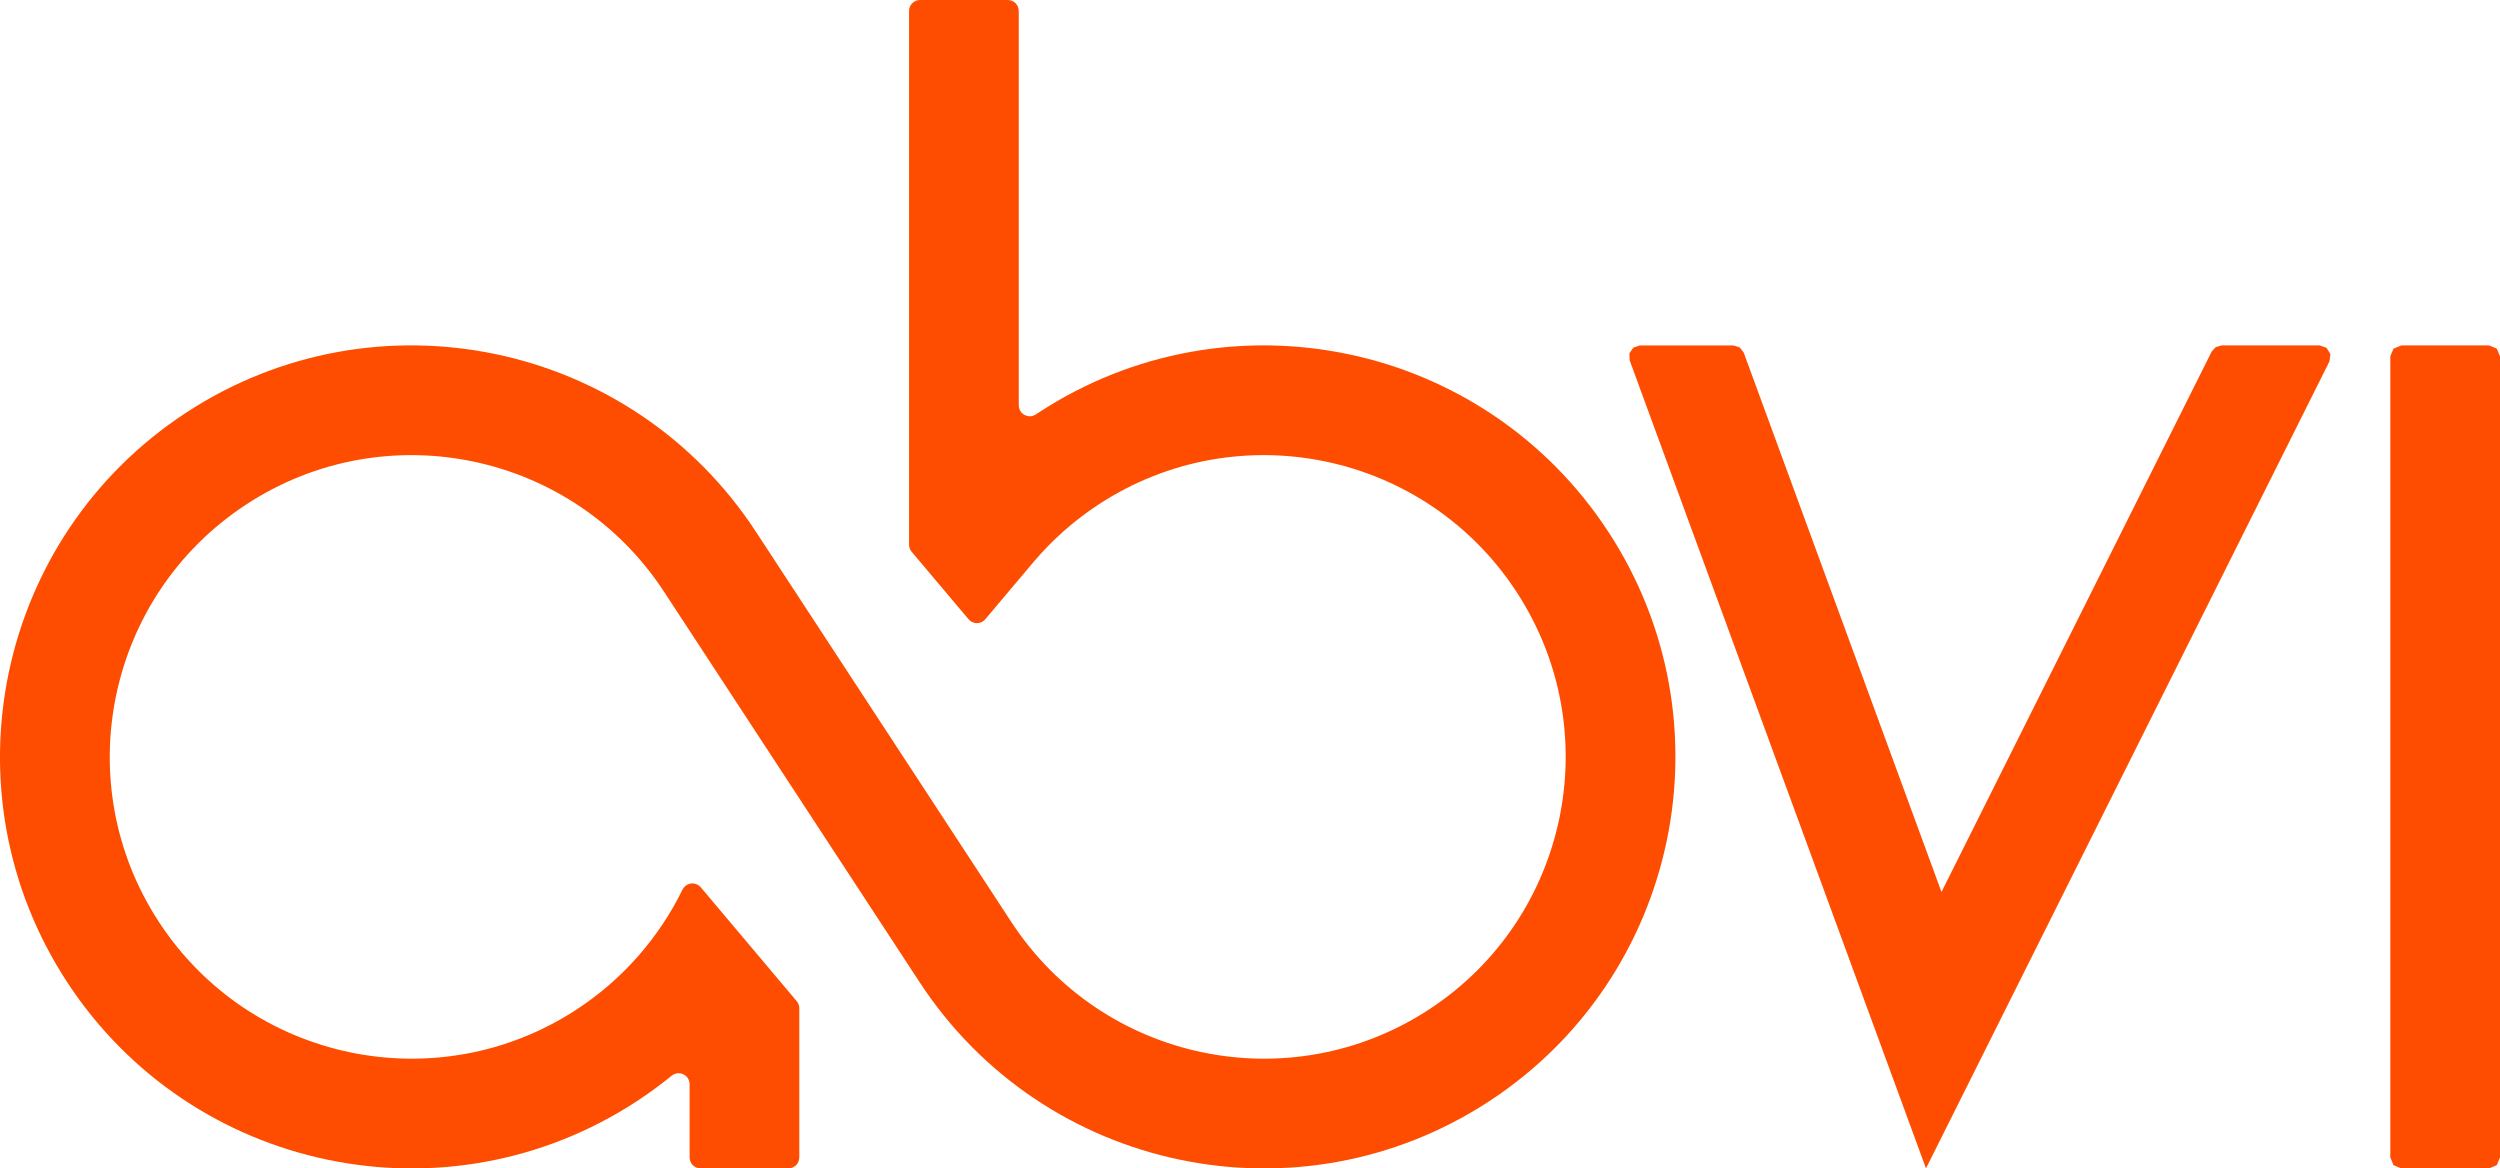 <?xml version="1.0" encoding="UTF-8" standalone="no"?>
<svg
   width="209.352mm"
   height="97.845mm"
   viewBox="0 0 593.437 277.355"
   version="1.2"
   id="svg112"
   xmlns="http://www.w3.org/2000/svg"
   xmlns:svg="http://www.w3.org/2000/svg">
  <defs
     id="defs43">
    <g
       id="g41">
      <symbol
         overflow="visible"
         id="glyph0-0">
        <path
           style="stroke:none"
           d="M 23.484,0 V -33.219 H 4.375 V 0 Z M 6.75,-30.844 H 21.125 V -2.375 H 6.75 Z m 0,0"
           id="path2" />
      </symbol>
      <symbol
         overflow="visible"
         id="glyph0-1">
        <path
           style="stroke:none"
           d="M 14.141,0 23.625,-24.938 H 19.25 l -5.297,14.703 c -0.234,0.656 -0.469,1.391 -0.75,2.234 -0.312,0.844 -0.547,1.625 -0.781,2.422 C 12.188,-4.797 12,-4.141 11.859,-3.625 h -0.188 c -0.094,-0.516 -0.234,-1.172 -0.469,-1.953 -0.219,-0.75 -0.453,-1.531 -0.734,-2.375 -0.281,-0.844 -0.562,-1.578 -0.797,-2.281 L 4.375,-24.938 H 0 L 9.438,0 Z m 0,0"
           id="path5" />
      </symbol>
      <symbol
         overflow="visible"
         id="glyph0-2">
        <path
           style="stroke:none"
           d="M 7.812,-23.812 C 6.141,-22.75 4.844,-21.25 3.953,-19.297 3.031,-17.344 2.562,-15.031 2.562,-12.281 c 0,2.75 0.5,5.078 1.531,6.984 0.969,1.906 2.422,3.344 4.234,4.312 C 10.141,0 12.188,0.469 14.562,0.469 c 1.719,0 3.156,-0.141 4.422,-0.422 1.25,-0.234 2.5,-0.656 3.766,-1.203 V -4.75 c -1.312,0.562 -2.562,0.984 -3.766,1.266 -1.266,0.328 -2.656,0.453 -4.234,0.453 -2.469,0 -4.422,-0.734 -5.766,-2.219 -1.406,-1.453 -2.141,-3.594 -2.188,-6.422 h 17.062 v -2.469 c 0,-2.281 -0.422,-4.234 -1.203,-5.953 -0.844,-1.672 -2,-2.984 -3.531,-3.906 -1.547,-0.938 -3.406,-1.391 -5.547,-1.391 -2.188,0 -4.141,0.5 -5.766,1.578 z m 10.281,3.719 c 0.984,1.344 1.438,3.062 1.484,5.156 h -12.688 c 0.219,-2.234 0.875,-4 2.047,-5.25 1.109,-1.25 2.641,-1.859 4.594,-1.859 2.094,0 3.594,0.656 4.562,1.953 z m 0,0"
           id="path8" />
      </symbol>
      <symbol
         overflow="visible"
         id="glyph0-3">
        <path
           style="stroke:none"
           d="M 11.078,-23.906 C 9.812,-22.938 8.75,-21.719 7.953,-20.375 h -0.188 l -0.469,-4.562 H 3.953 V 0 h 4.094 v -13.297 c 0,-1.688 0.328,-3.172 1.031,-4.422 0.641,-1.266 1.531,-2.234 2.641,-2.938 1.125,-0.688 2.328,-1.016 3.578,-1.016 0.422,0 0.891,0.047 1.406,0.094 0.469,0.047 0.875,0.141 1.297,0.234 L 18.516,-25.125 C 18.094,-25.219 17.625,-25.297 17.125,-25.344 c -0.562,-0.047 -1.078,-0.047 -1.547,-0.047 -1.719,0 -3.25,0.5 -4.5,1.484 z m 0,0"
           id="path11" />
      </symbol>
      <symbol
         overflow="visible"
         id="glyph0-4">
        <path
           style="stroke:none"
           d="M 8,-35.359 H 3.953 V 0 H 8 V -9.156 L 10.844,-11.625 19.484,0 h 4.938 L 13.625,-14.281 23.719,-24.938 H 18.938 l -7.953,8.422 C 10.703,-16.188 10.375,-15.812 10,-15.344 c -0.422,0.5 -0.797,0.969 -1.156,1.438 C 8.469,-13.438 8.188,-13.078 8,-12.844 H 7.812 C 7.859,-13.438 7.906,-14.141 7.953,-14.938 8,-15.719 8,-16.375 8,-16.891 Z m 0,0"
           id="path14" />
      </symbol>
      <symbol
         overflow="visible"
         id="glyph0-5">
        <path
           style="stroke:none"
           d="M 8.047,-35.359 H 3.953 V 0 h 4.094 v -12.891 c 0,-2.922 0.516,-5.156 1.578,-6.734 1.031,-1.547 2.938,-2.328 5.719,-2.328 3.734,0 5.594,2 5.594,6 V 0 h 4.047 v -16.234 c 0,-3.203 -0.75,-5.531 -2.281,-6.984 -1.531,-1.438 -3.812,-2.125 -6.844,-2.125 -1.625,0 -3.109,0.312 -4.469,0.969 -1.391,0.656 -2.5,1.625 -3.297,2.891 H 7.812 c 0.141,-1.078 0.234,-2.234 0.234,-3.5 z m 0,0"
           id="path17" />
      </symbol>
      <symbol
         overflow="visible"
         id="glyph0-6">
        <path
           style="stroke:none"
           d="m 19.297,-10.234 c -0.594,-0.891 -1.438,-1.625 -2.547,-2.234 -1.125,-0.609 -2.469,-1.203 -4.047,-1.812 -1.578,-0.609 -2.844,-1.156 -3.766,-1.625 -0.984,-0.422 -1.641,-0.891 -2.047,-1.391 -0.422,-0.469 -0.609,-1.031 -0.609,-1.734 0,-0.922 0.469,-1.672 1.344,-2.219 0.891,-0.516 2.141,-0.797 3.812,-0.797 1.219,0 2.375,0.141 3.547,0.469 1.156,0.328 2.219,0.688 3.297,1.109 l 1.391,-3.25 c -1.156,-0.516 -2.375,-0.938 -3.672,-1.266 -1.344,-0.281 -2.75,-0.406 -4.281,-0.406 -2.781,0 -5.016,0.547 -6.734,1.719 -1.734,1.156 -2.609,2.781 -2.609,4.875 0,1.359 0.328,2.469 0.922,3.359 0.609,0.875 1.5,1.625 2.656,2.234 1.156,0.594 2.516,1.25 4.141,1.859 1.625,0.594 2.938,1.156 3.812,1.672 0.891,0.516 1.484,0.969 1.812,1.484 0.328,0.516 0.516,1.078 0.516,1.672 0,1.125 -0.469,2 -1.391,2.656 -0.938,0.703 -2.422,1.016 -4.516,1.016 -1.438,0 -2.891,-0.219 -4.281,-0.641 -1.438,-0.422 -2.656,-0.844 -3.625,-1.359 v 3.734 c 0.969,0.5 2.094,0.875 3.344,1.156 1.266,0.281 2.75,0.422 4.469,0.422 3.016,0 5.438,-0.609 7.25,-1.859 1.812,-1.266 2.703,-3.078 2.703,-5.5 0,-1.344 -0.281,-2.453 -0.891,-3.344 z m 0,0"
           id="path20" />
      </symbol>
      <symbol
         overflow="visible"
         id="glyph0-7">
        <path
           style="stroke:none"
           d="m 10.984,-24.281 c -1.219,0.75 -2.188,1.672 -2.938,2.75 h -0.188 l -0.562,-3.406 h -3.344 v 36.094 h 4.094 V 0.938 C 8.047,0.328 8,-0.375 7.953,-1.156 c -0.047,-0.797 -0.141,-1.5 -0.188,-2 h 0.281 c 0.703,0.969 1.719,1.812 2.984,2.5 1.25,0.75 2.828,1.125 4.734,1.125 3.125,0 5.578,-1.125 7.5,-3.312 1.859,-2.188 2.781,-5.438 2.781,-9.672 0,-4.328 -0.922,-7.531 -2.781,-9.672 -1.922,-2.141 -4.375,-3.203 -7.453,-3.203 -2,0 -3.625,0.359 -4.828,1.109 z m 9.203,4.891 c 1.062,1.719 1.625,4 1.625,6.828 0,1.859 -0.234,3.484 -0.688,4.938 -0.516,1.438 -1.219,2.594 -2.188,3.438 -0.984,0.844 -2.234,1.25 -3.766,1.25 -2.75,0 -4.609,-0.828 -5.594,-2.5 -1.016,-1.641 -1.531,-4 -1.531,-7.078 v -0.781 C 8.094,-16.234 8.656,-18.375 9.719,-19.812 c 1.031,-1.438 2.797,-2.141 5.359,-2.141 2.266,0 4,0.828 5.109,2.562 z m 0,0"
           id="path23" />
      </symbol>
      <symbol
         overflow="visible"
         id="glyph0-8">
        <path
           style="stroke:none"
           d="M 8.047,-35.359 H 3.953 V 0 h 4.094 z m 0,0"
           id="path26" />
      </symbol>
      <symbol
         overflow="visible"
         id="glyph0-9">
        <path
           style="stroke:none"
           d="m 8.75,-24.75 c -1.5,0.422 -2.797,0.938 -3.859,1.531 l 1.25,3.078 c 1.016,-0.516 2.141,-0.938 3.297,-1.344 1.172,-0.375 2.422,-0.562 3.719,-0.562 1.641,0 2.938,0.422 3.828,1.203 0.875,0.797 1.344,2.234 1.344,4.328 v 1.484 l -4.234,0.141 c -4.047,0.141 -7.062,0.844 -9.031,2.188 -1.953,1.359 -2.922,3.312 -2.922,5.766 0,2.562 0.75,4.422 2.234,5.594 1.484,1.203 3.344,1.812 5.625,1.812 2.094,0 3.766,-0.328 4.984,-0.984 1.156,-0.641 2.312,-1.672 3.391,-3.016 h 0.188 L 19.344,0 h 2.984 v -16.984 c 0,-2.922 -0.75,-5.016 -2.188,-6.359 -1.438,-1.359 -3.719,-2 -6.75,-2 -1.625,0 -3.156,0.172 -4.641,0.594 z m 9.531,12.562 v 2.234 c 0,2.422 -0.703,4.188 -2.094,5.344 -1.391,1.172 -3.156,1.766 -5.25,1.766 -1.359,0 -2.422,-0.312 -3.266,-0.969 C 6.797,-4.469 6.375,-5.484 6.375,-6.891 c 0,-1.578 0.609,-2.781 1.812,-3.672 1.156,-0.875 3.297,-1.344 6.422,-1.484 z m 0,0"
           id="path29" />
      </symbol>
      <symbol
         overflow="visible"
         id="glyph0-10">
        <path
           style="stroke:none"
           d="m 11.438,-24.469 c -1.438,0.656 -2.547,1.625 -3.344,2.938 H 7.859 L 7.25,-24.938 H 3.953 V 0 h 4.094 v -12.938 c 0,-2.922 0.516,-5.156 1.578,-6.688 1.078,-1.547 2.984,-2.328 5.719,-2.328 3.734,0 5.594,2 5.594,6 V 0 h 4.047 v -16.234 c 0,-3.203 -0.75,-5.578 -2.281,-7.031 -1.531,-1.438 -3.766,-2.125 -6.75,-2.125 -1.578,0 -3.062,0.312 -4.516,0.922 z m 0,0"
           id="path32" />
      </symbol>
      <symbol
         overflow="visible"
         id="glyph0-11">
        <path
           style="stroke:none"
           d="m 20.703,-24.938 v 12.984 c 0,2.922 -0.516,5.156 -1.578,6.703 -1.078,1.531 -3.031,2.312 -5.781,2.312 -3.672,0 -5.531,-2 -5.531,-5.953 V -24.938 H 3.672 v 16.328 c 0,3.172 0.75,5.453 2.281,6.891 1.531,1.438 3.766,2.188 6.797,2.188 1.625,0 3.109,-0.328 4.547,-0.938 C 18.75,-1.062 19.859,-2 20.656,-3.297 h 0.188 L 21.438,0 h 3.359 v -24.938 z m 0,0"
           id="path35" />
      </symbol>
      <symbol
         overflow="visible"
         id="glyph0-12">
        <path
           style="stroke:none"
           d="m 5.297,-21.906 c -1.812,2.375 -2.734,5.531 -2.734,9.484 0,4.047 0.922,7.219 2.734,9.484 1.812,2.281 4.328,3.406 7.547,3.406 3.484,0 6.047,-1.266 7.719,-3.766 H 20.75 c -0.047,0.266 -0.047,0.734 -0.094,1.438 -0.047,0.703 -0.047,1.25 -0.047,1.625 V 0.75 c 0,2.188 -0.609,3.859 -1.812,5.109 -1.266,1.25 -2.938,1.906 -5.078,1.906 -3.672,0 -6.734,-0.656 -9.203,-1.953 v 3.766 c 2.328,1.078 5.297,1.578 8.969,1.578 3.812,0 6.656,-0.875 8.469,-2.688 C 23.766,6.656 24.656,4 24.656,0.422 V -24.938 h -3.266 l -0.547,3.312 h -0.234 c -0.938,-1.266 -2.047,-2.234 -3.359,-2.844 -1.344,-0.609 -2.828,-0.922 -4.453,-0.922 -3.219,0 -5.688,1.156 -7.5,3.484 z m 13.594,2.141 c 1.156,1.484 1.766,3.953 1.766,7.344 v 0.984 c 0,3.016 -0.562,5.156 -1.719,6.5 -1.172,1.359 -2.984,2.047 -5.5,2.047 -2.188,0 -3.812,-0.828 -4.922,-2.453 -1.172,-1.641 -1.719,-3.953 -1.719,-7.031 0,-3.062 0.547,-5.438 1.719,-7.109 1.156,-1.641 2.734,-2.469 4.828,-2.469 2.516,0 4.375,0.734 5.547,2.188 z m 0,0"
           id="path38" />
      </symbol>
    </g>
  </defs>
  <g
     id="surface3043"
     transform="translate(-113.387,-116.023)">
    <path
       style="fill:#fe4d00;fill-opacity:1;fill-rule:nonzero;stroke:none"
       d="m 355.215,212.23 v -93.602 c 0,-1.438 -1.16,-2.605 -2.602,-2.605 h -20.84 c -1.438,0 -2.598,1.168 -2.598,2.605 v 126.672 c 0,0.613 0.211,1.211 0.605,1.684 l 13.516,16.027 c 0.926,1.102 2.57,1.246 3.668,0.316 0.109,-0.098 0.219,-0.199 0.309,-0.316 l 11.359,-13.477 c 4.488,-5.324 9.727,-9.965 15.551,-13.773 33.102,-21.664 77.496,-12.395 99.156,20.707 21.664,33.102 12.395,77.496 -20.707,99.16 -33.102,21.664 -77.5,12.387 -99.16,-20.719 l -60.676,-92.707 c -29.539,-45.133 -90.078,-57.777 -135.211,-28.234 -45.137,29.539 -57.781,90.078 -28.242,135.211 29.539,45.137 90.078,57.781 135.219,28.238 2.855,-1.871 5.613,-3.891 8.266,-6.055 0.465,-0.379 1.047,-0.586 1.645,-0.586 1.438,0 2.609,1.164 2.609,2.609 v 17.375 c 0,1.441 1.164,2.605 2.598,2.605 h 20.84 c 1.441,0 2.602,-1.164 2.602,-2.605 v -35.402 c 0,-0.613 -0.215,-1.207 -0.605,-1.672 l -22.781,-27.035 c -0.926,-1.098 -2.57,-1.246 -3.672,-0.312 -0.277,0.23 -0.5,0.523 -0.664,0.844 -5.66,11.562 -14.328,21.391 -25.102,28.441 -33.102,21.66 -77.492,12.391 -99.16,-20.707 -21.66,-33.098 -12.387,-77.496 20.711,-99.156 33.098,-21.664 77.492,-12.395 99.156,20.707 l 60.68,92.711 c 29.539,45.141 90.074,57.781 135.215,28.238 45.133,-29.539 57.773,-90.074 28.23,-135.215 -29.539,-45.133 -90.074,-57.777 -135.211,-28.234 -0.219,0.141 -0.43,0.285 -0.648,0.43 -0.434,0.285 -0.938,0.438 -1.445,0.438 -1.441,0 -2.609,-1.164 -2.609,-2.605"
       id="path105" />
    <path
       style="fill:#fe4d00;fill-opacity:1;fill-rule:nonzero;stroke:none"
       d="m 502.66,198.02 h 22.199 l 1.492,0.469 0.953,1.242 46.941,128.027 64.148,-128.297 0.965,-1.055 1.363,-0.387 h 23.297 l 1.637,0.578 0.906,1.473 -0.207,1.715 -95.789,191.582 -70.348,-191.844 -0.047,-1.645 0.938,-1.34 1.551,-0.52"
       id="path107" />
    <path
       style="fill:#fe4d00;fill-opacity:1;fill-rule:nonzero;stroke:none"
       d="M 706.824,390.762 V 200.625 l -0.762,-1.844 -1.844,-0.762 h -20.836 l -1.836,0.762 -0.762,1.844 v 190.137 l 0.762,1.84 1.836,0.766 h 20.836 l 1.844,-0.766 0.762,-1.84"
       id="path109" />
  </g>
</svg>
